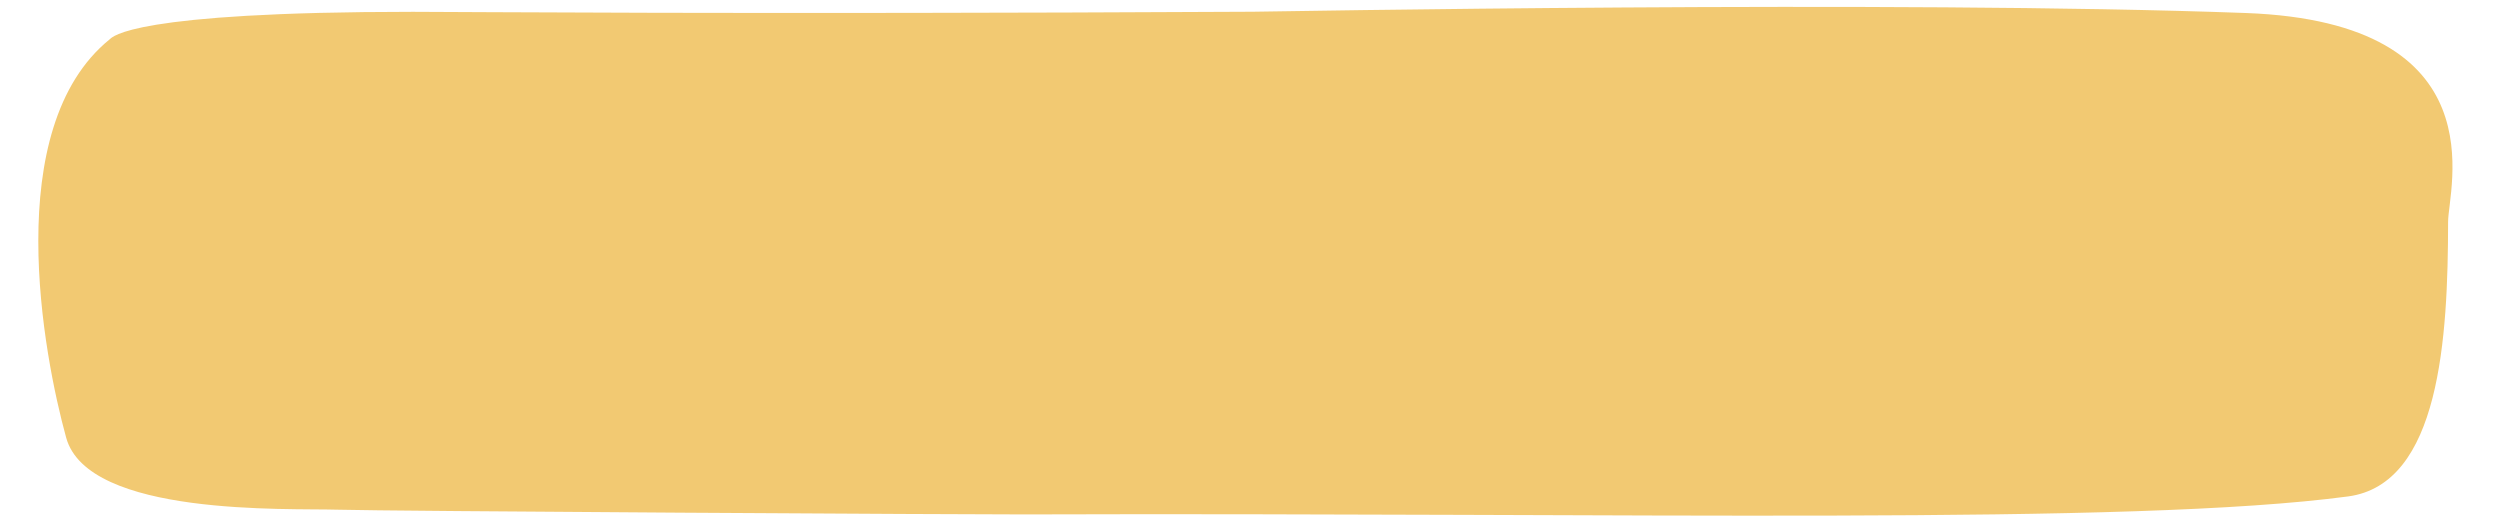 <?xml version="1.0" encoding="UTF-8" standalone="no"?><svg xmlns="http://www.w3.org/2000/svg" xmlns:xlink="http://www.w3.org/1999/xlink" clip-rule="evenodd" fill="#000000" fill-rule="evenodd" height="382.9" preserveAspectRatio="xMidYMid meet" stroke-linejoin="round" stroke-miterlimit="2" version="1" viewBox="-14.3 8.6 1821.8 382.9" width="1821.8" zoomAndPan="magnify"><g id="change1_1"><path d="M286.836,17.214c-205.827,-0 -219.067,18.3 -221.169,20.002c-79.931,64.767 -48.279,230.397 -31.749,290.327c15.887,57.602 161.47,51.348 197.626,52.476c35.007,1.092 465.366,3.565 500.393,3.449c445.829,-1.481 805.884,8.11 964.847,-13.106c66.974,-8.938 72.814,-115.569 72.888,-200.17c0.02,-23.415 37.854,-145.26 -147.296,-152.109c-255.052,-9.436 -714.068,-0.985 -723.777,-0.935c-381.104,1.98 -575.87,0.066 -611.763,0.066Z" fill="#f2c972"/></g></svg>